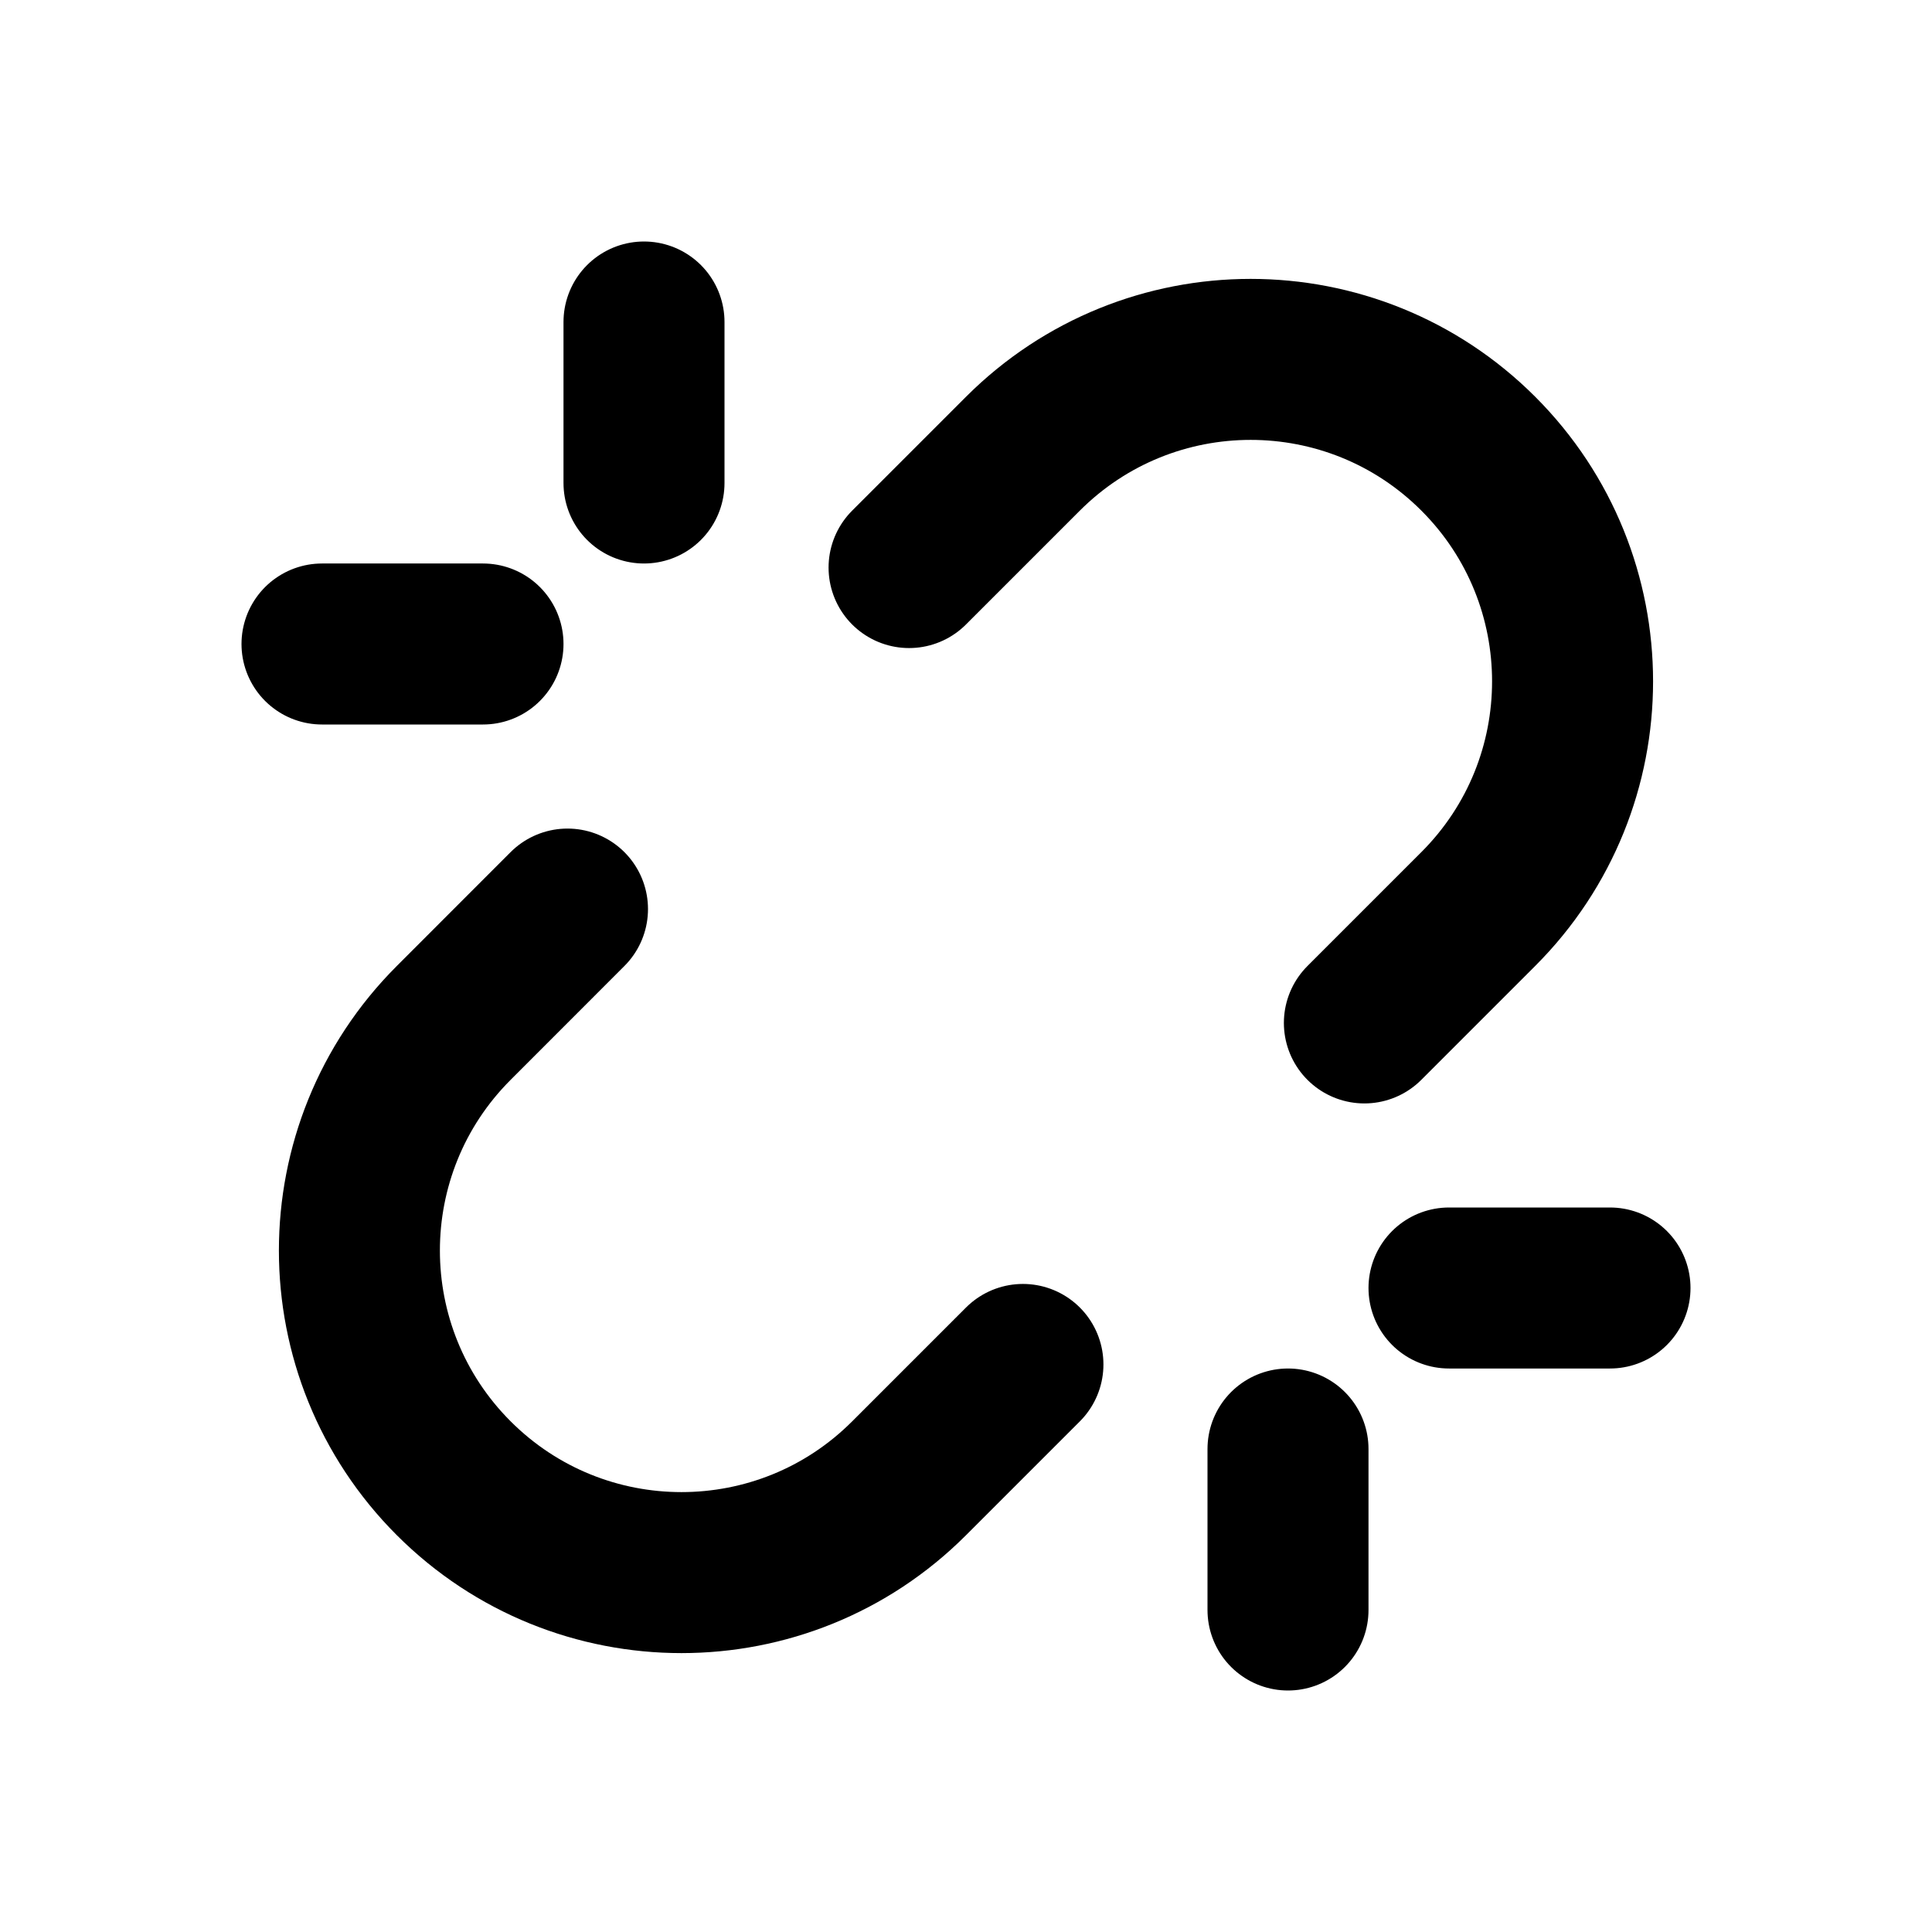 <svg width="30" height="30" viewBox="0 0 30 30" fill="none" xmlns="http://www.w3.org/2000/svg">
<path d="M20 25V22.5M22.5 20H25M8.812 14.116L7.045 15.884C5.092 17.837 5.093 21.002 7.046 22.955C8.999 24.907 12.164 24.908 14.116 22.955L15.884 21.187M7.5 10H5M10 5V7.5M14.116 8.813L15.884 7.045C17.837 5.093 21.002 5.092 22.955 7.045C24.907 8.997 24.907 12.164 22.954 14.116L21.186 15.884" stroke="black" stroke-width="2.5" stroke-linecap="round" stroke-linejoin="round"/>
</svg>
